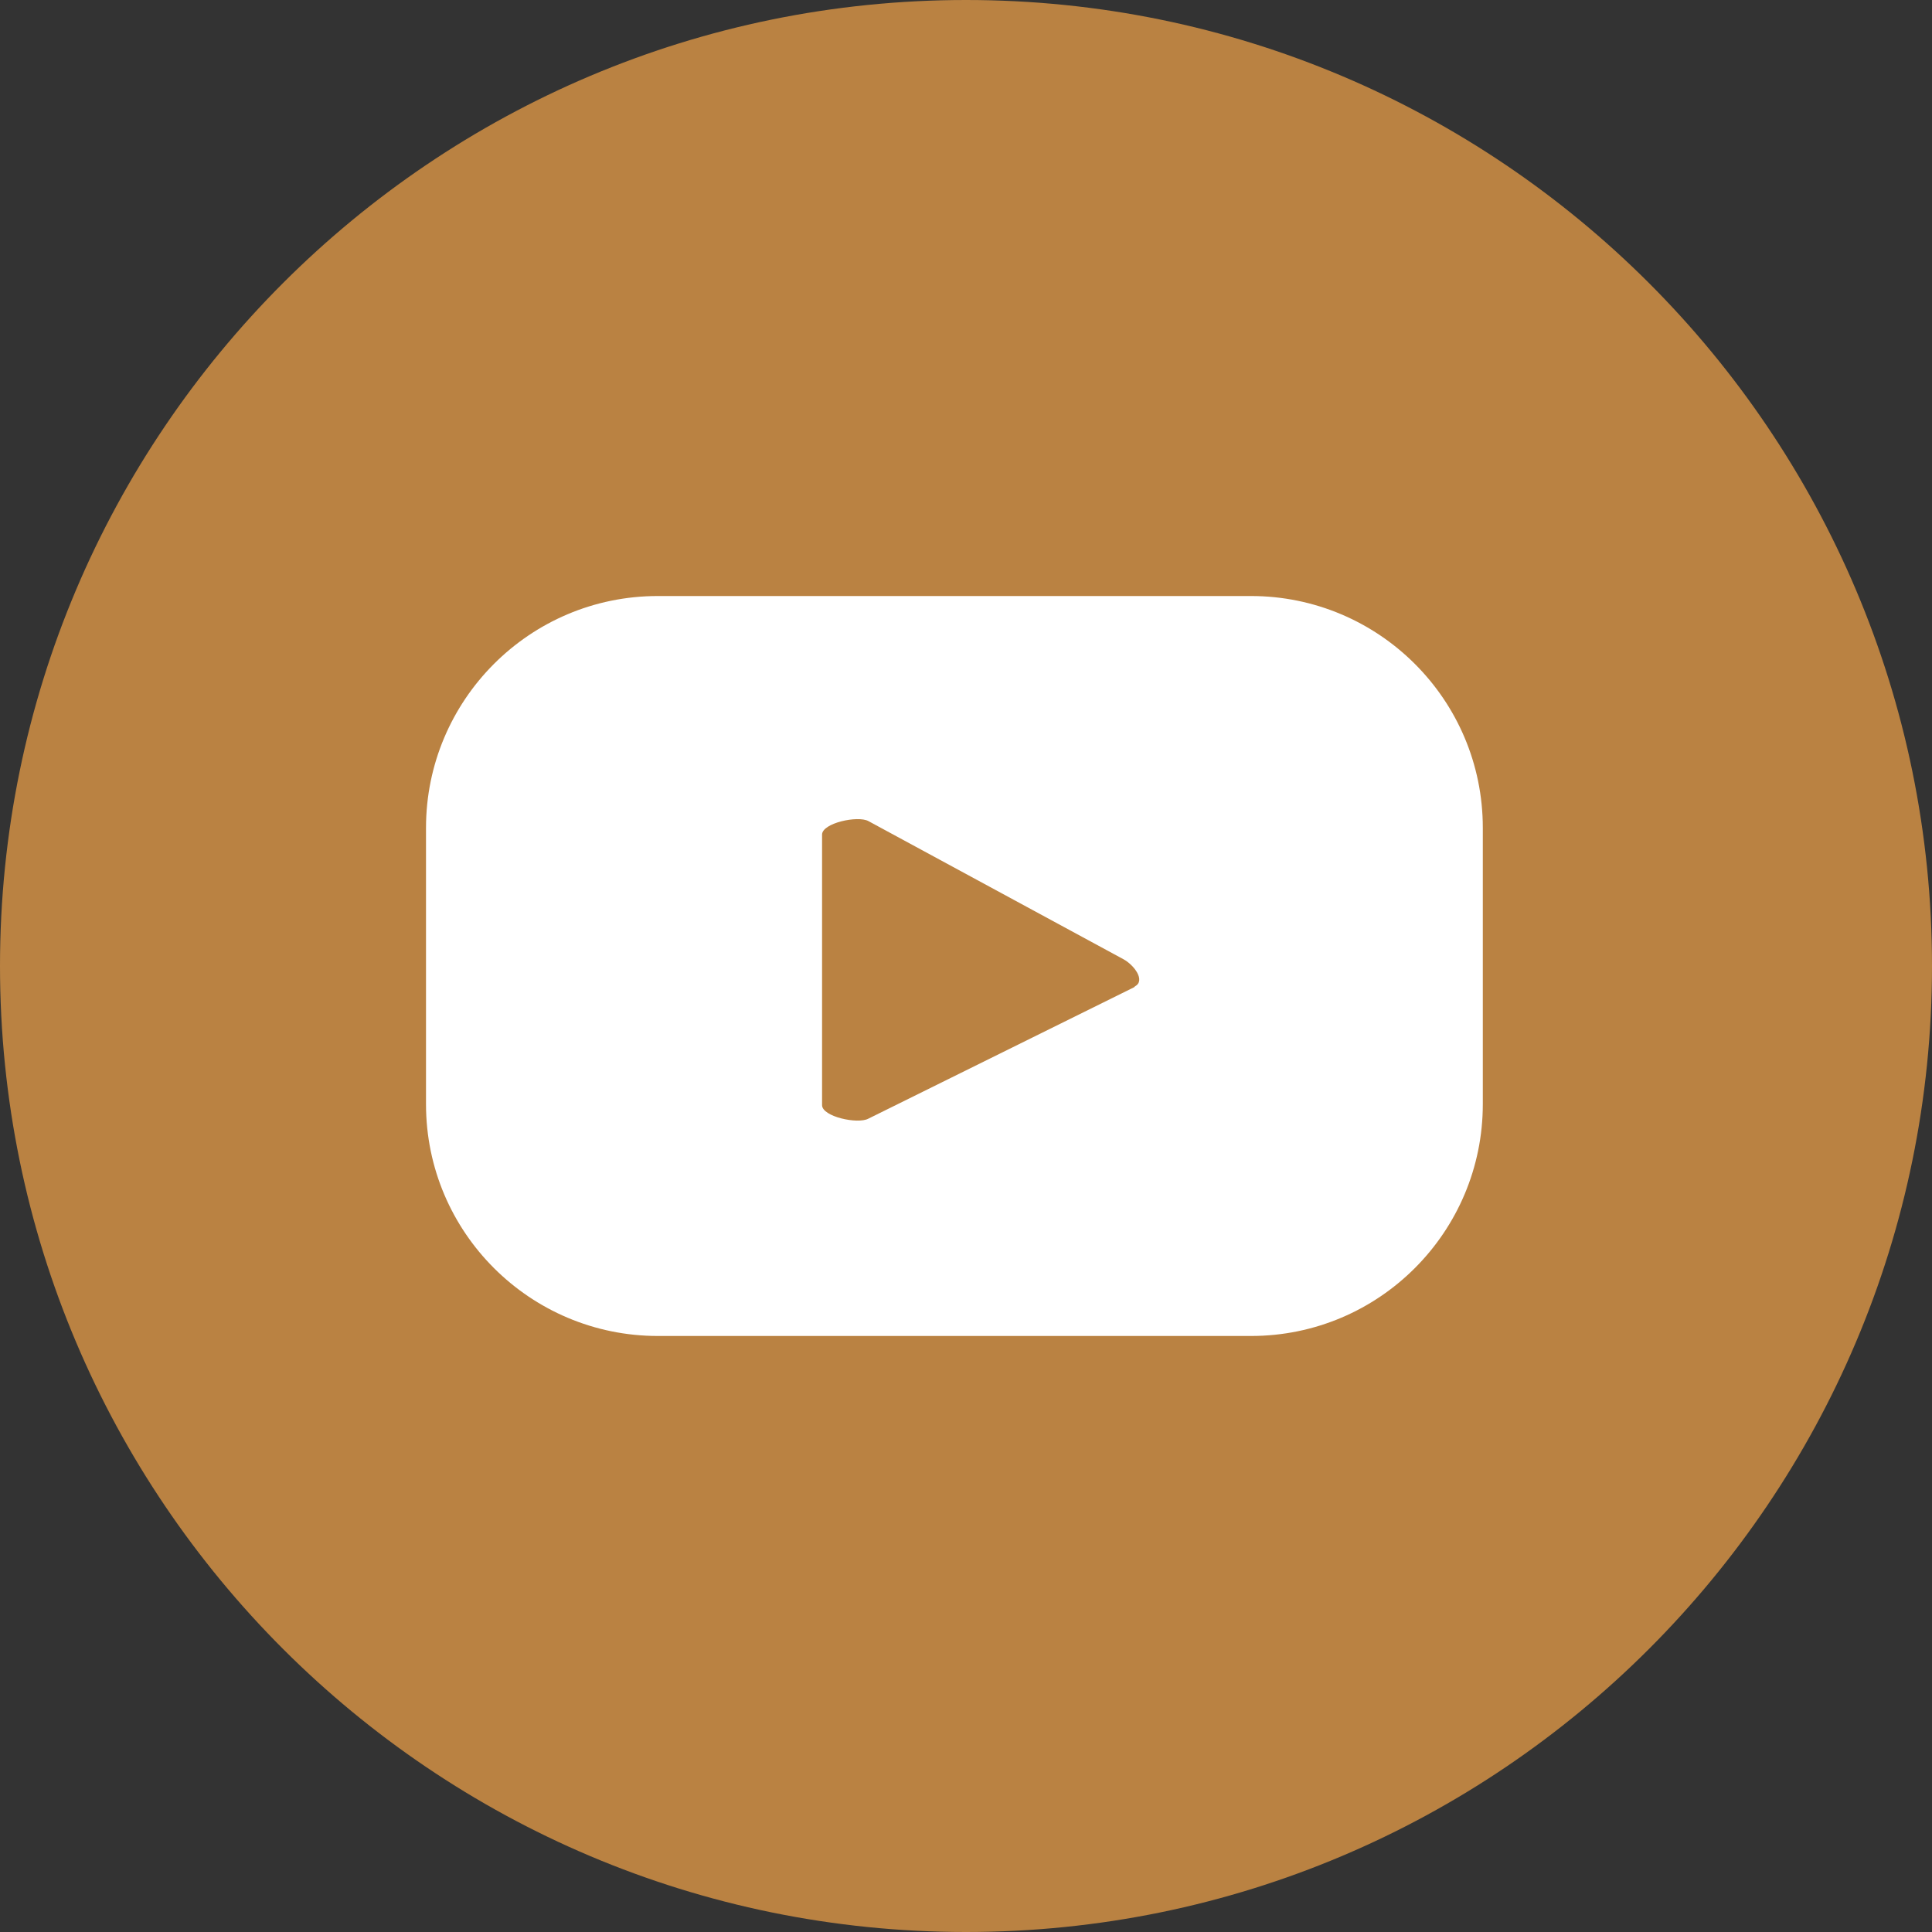 <?xml version="1.0" encoding="UTF-8"?> <svg xmlns="http://www.w3.org/2000/svg" version="1.1" viewBox="0 0 200 200"><rect x="0" y="0" width="200" height="200" fill="#333333" stroke="none"/><defs><style> .cls-1 { fill: #fff; } .cls-2 { fill: #ba8242; } </style></defs><g><g id="Layer_1"><g><path class="cls-2" d="M200,100c0,55.2-44.8,100-100,100S0,155.2,0,100,44.8,0,100,0s100,44.8,100,100"></path><path class="cls-1" d="M117.4,102.2l-27.5,13.6c-1.1.6-4.8-.2-4.8-1.4v-28c0-1.2,3.7-2,4.8-1.4l26.4,14.3c1.1.6,2.3,2.2,1.2,2.8M153.5,85.7c0-13.3-10.8-24-24-24h-61.4c-13.3,0-24,10.8-24,24v28.6c0,13.3,10.8,24,24,24h61.4c13.3,0,24-10.8,24-24v-28.6Z"></path></g></g></g></svg> 